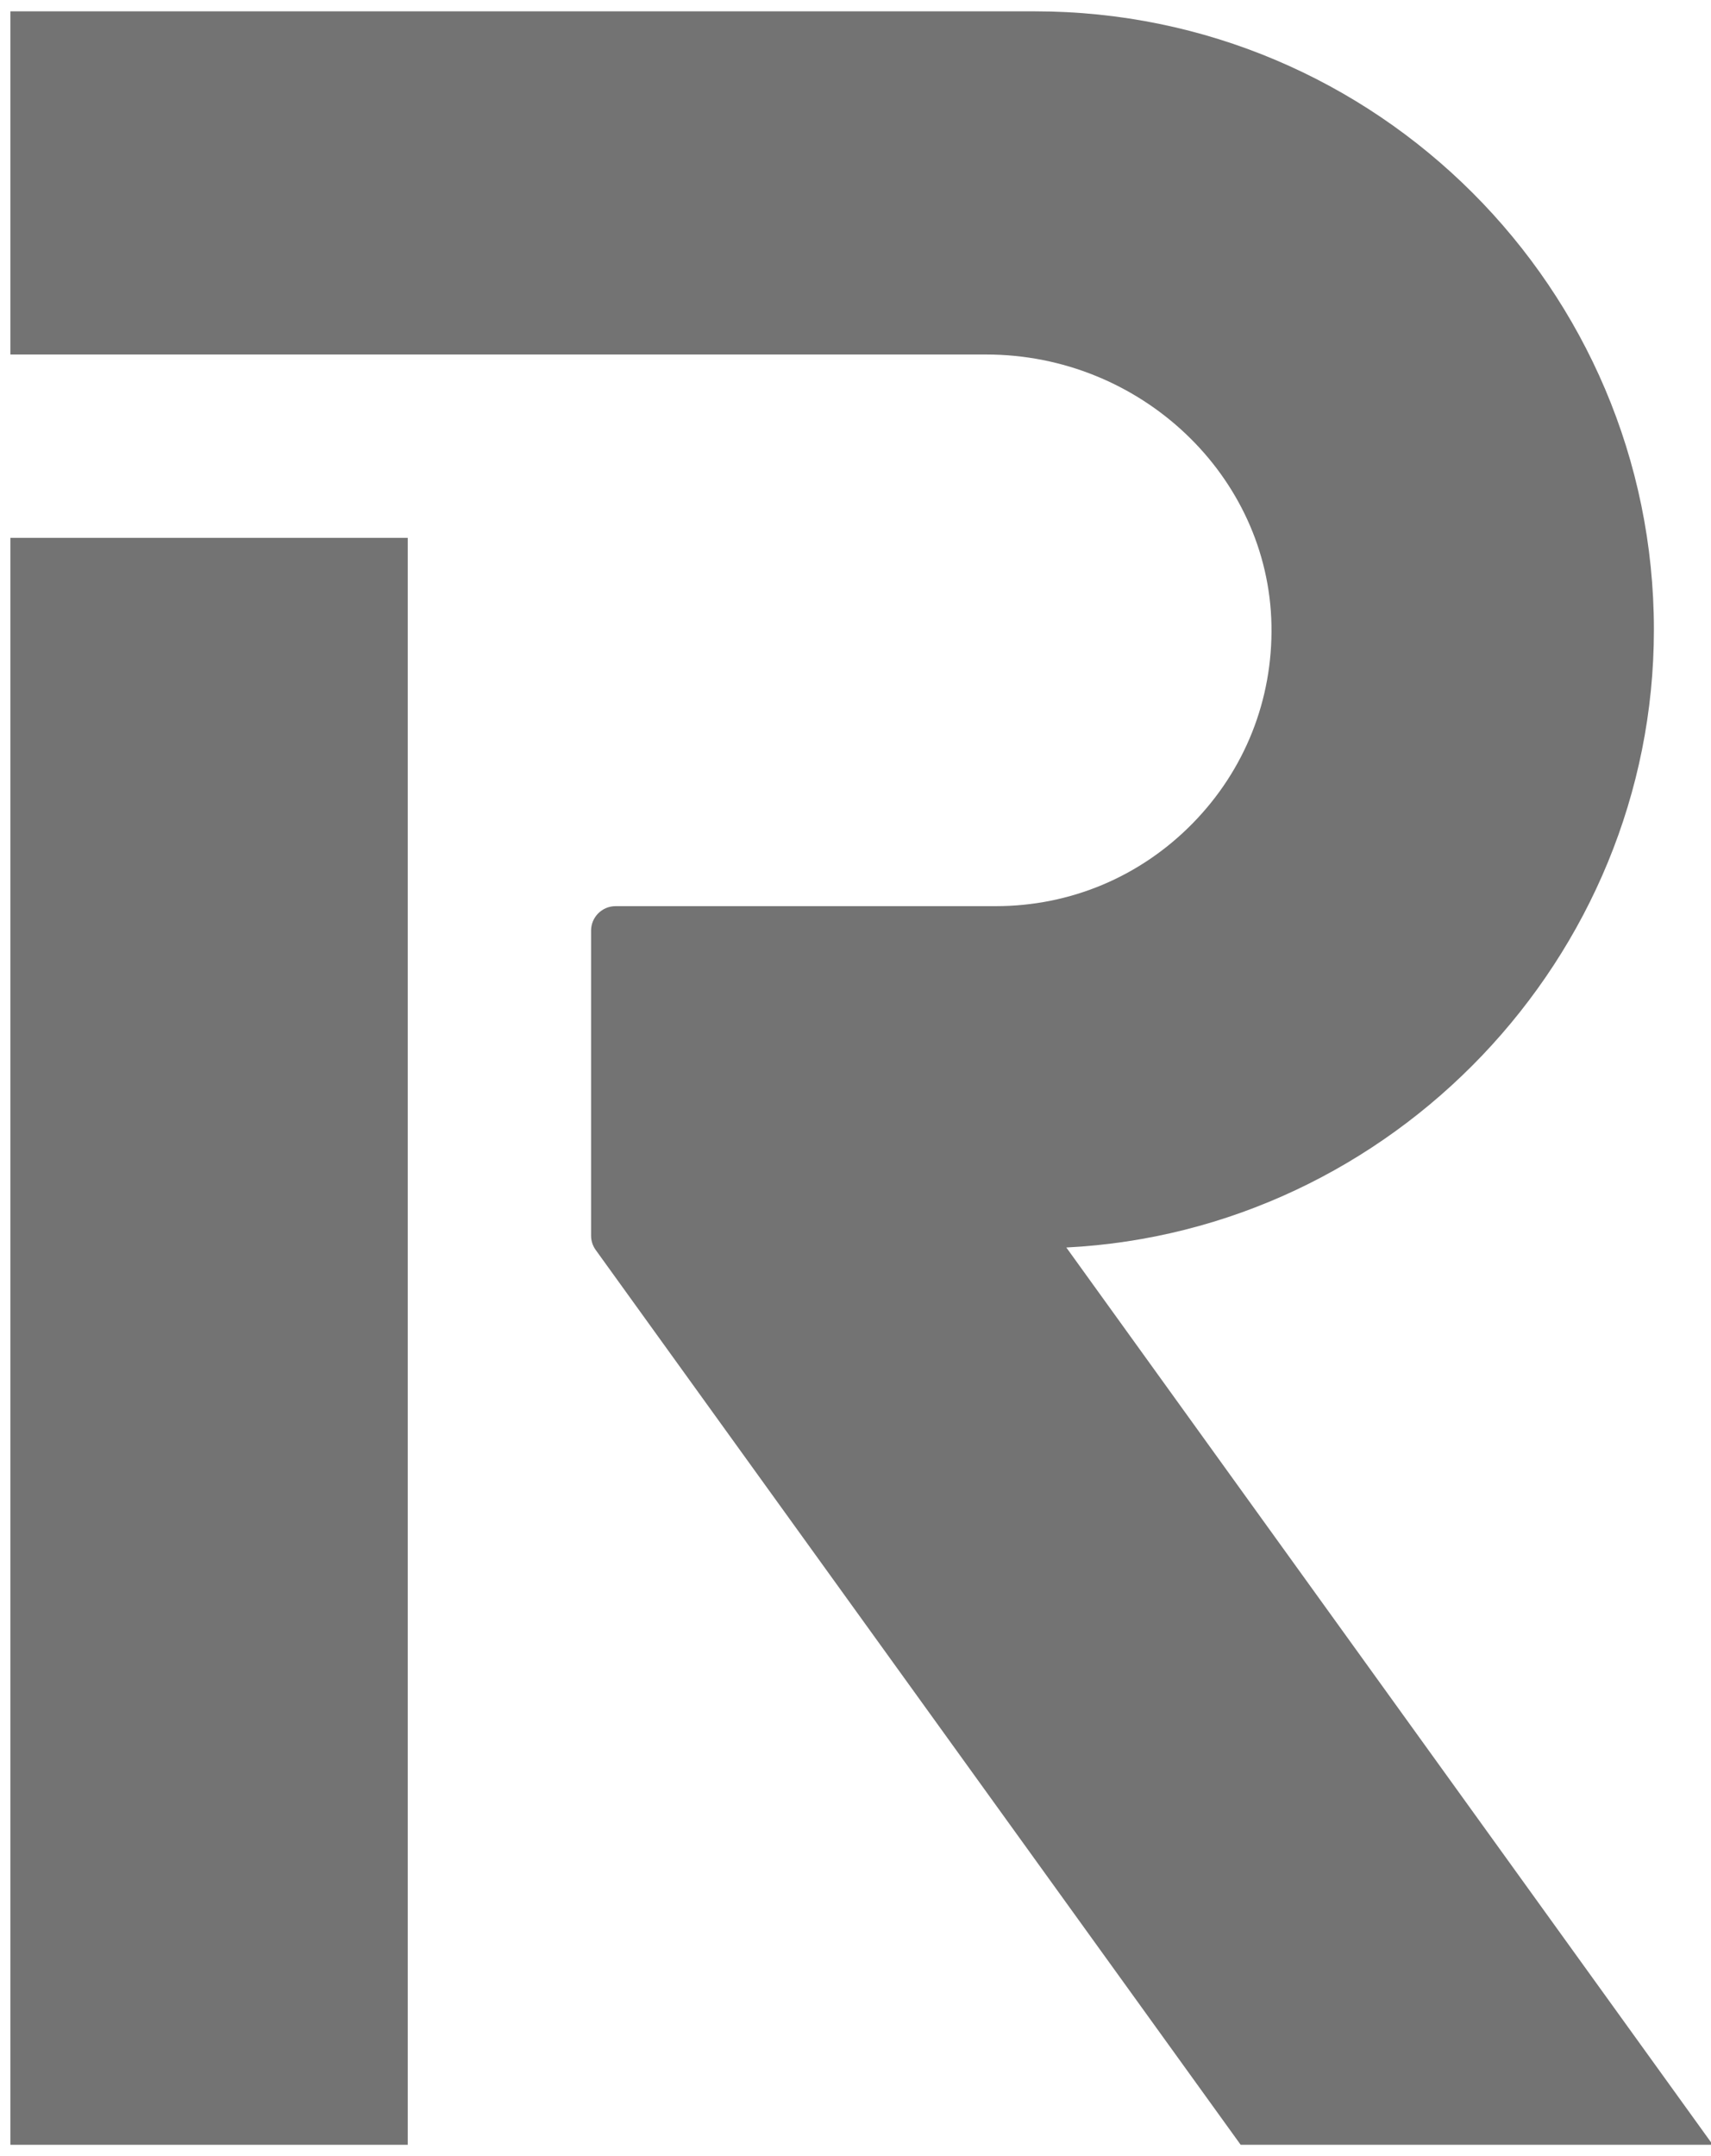 <svg viewBox="206.4 124.8 436.8 550.4" xml:space="preserve" style="max-height: 500px" y="0px" x="0px" id="Layer_1" version="1.1" xmlns:xlink="http://www.w3.org/1999/xlink" xmlns="http://www.w3.org/2000/svg" width="436.8" height="550.4">
<style type="text/css">
	.st0{fill:#FFFFFF00;}
</style>
<rect height="800" width="800" class="st0"/>
<g>
	<rect color="#737373" fill="#737373" height="410.21" width="101.445" y="262.097" x="209.051"/>
	<path color="#737373" fill="#737373" d="M628.623,285.554c0-87.043-70.882-157.86-158.011-157.86H209.051v87.603h249.125c39.43,0,72.093,30.978,72.814,69.051   c0.361,19.064-6.794,37.056-20.146,50.66c-13.357,13.61-31.204,21.109-50.251,21.109h-97.046c-3.446,0-6.25,2.8-6.25,6.245v77.859   c0,1.324,0.409,2.59,1.179,3.656l164.655,228.43h120.53L478.623,443.253C561.736,439.08,628.623,369.248,628.623,285.554z"/>
</g>
</svg>